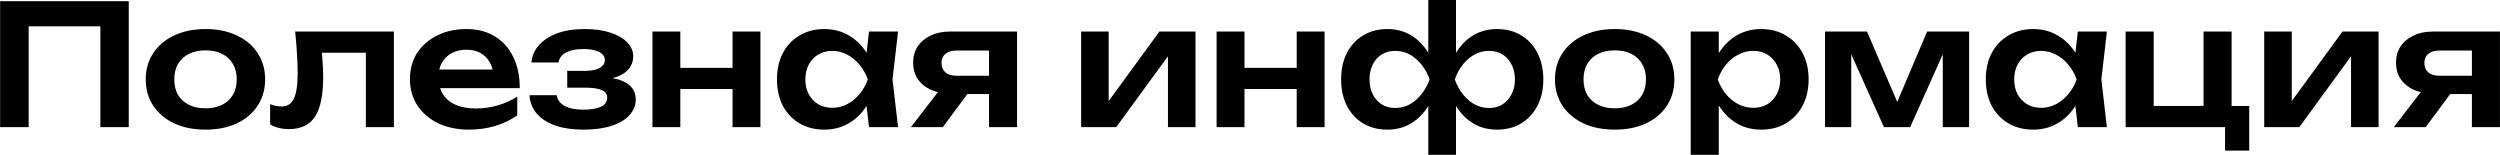 <?xml version="1.0" encoding="UTF-8"?> <svg xmlns="http://www.w3.org/2000/svg" width="1062" height="66" viewBox="0 0 1062 66" fill="none"><g clip-path="url(#clip0_1065_9080)"><path d="M54.693 0.496V54H42.637V5.704L48.13 11.197H6.683L12.176 5.704V54H0.048V0.496H54.693ZM87.305 55.07C82.263 55.07 77.84 54.19 74.036 52.431C70.231 50.623 67.258 48.127 65.118 44.94C62.978 41.706 61.908 37.973 61.908 33.74C61.908 29.459 62.978 25.726 65.118 22.54C67.258 19.306 70.231 16.809 74.036 15.049C77.84 13.242 82.263 12.338 87.305 12.338C92.346 12.338 96.769 13.242 100.574 15.049C104.378 16.809 107.327 19.306 109.42 22.54C111.56 25.726 112.63 29.459 112.63 33.74C112.63 37.973 111.56 41.706 109.42 44.94C107.327 48.127 104.378 50.623 100.574 52.431C96.769 54.19 92.346 55.07 87.305 55.07ZM87.305 46.01C90.063 46.01 92.417 45.511 94.367 44.512C96.365 43.513 97.886 42.11 98.933 40.303C100.027 38.448 100.574 36.261 100.574 33.74C100.574 31.172 100.027 28.984 98.933 27.177C97.886 25.322 96.365 23.895 94.367 22.896C92.417 21.898 90.063 21.398 87.305 21.398C84.594 21.398 82.24 21.898 80.242 22.896C78.245 23.895 76.699 25.322 75.605 27.177C74.559 28.984 74.036 31.172 74.036 33.74C74.036 36.261 74.559 38.448 75.605 40.303C76.699 42.11 78.245 43.513 80.242 44.512C82.24 45.511 84.594 46.01 87.305 46.01ZM125.379 13.408H167.326V54H155.413V16.975L160.906 22.397H131.3L136.437 17.974C136.675 20.875 136.865 23.562 137.008 26.035C137.198 28.461 137.293 30.648 137.293 32.598C137.293 40.398 136.128 46.058 133.797 49.577C131.514 53.096 127.805 54.856 122.668 54.856C121.242 54.856 119.863 54.69 118.531 54.357C117.247 54.071 115.986 53.572 114.75 52.859V44.227C115.606 44.559 116.438 44.821 117.247 45.011C118.103 45.154 118.888 45.225 119.601 45.225C122.026 45.225 123.762 44.132 124.809 41.944C125.903 39.709 126.449 36.047 126.449 30.958C126.449 28.675 126.354 26.059 126.164 23.11C126.021 20.162 125.76 16.928 125.379 13.408ZM199.181 55.07C194.377 55.07 190.073 54.19 186.269 52.431C182.511 50.623 179.539 48.103 177.351 44.869C175.211 41.635 174.141 37.877 174.141 33.597C174.141 29.364 175.163 25.655 177.209 22.468C179.301 19.282 182.155 16.809 185.769 15.049C189.384 13.242 193.497 12.338 198.111 12.338C202.819 12.338 206.862 13.385 210.238 15.477C213.615 17.522 216.207 20.423 218.014 24.18C219.869 27.938 220.796 32.361 220.796 37.449H183.7V29.531H214.376L209.739 32.384C209.549 30.006 208.954 27.985 207.955 26.321C207.004 24.656 205.696 23.372 204.032 22.468C202.367 21.565 200.417 21.113 198.182 21.113C195.757 21.113 193.64 21.612 191.833 22.611C190.073 23.562 188.694 24.918 187.695 26.677C186.744 28.39 186.269 30.411 186.269 32.741C186.269 35.547 186.887 37.949 188.123 39.946C189.36 41.944 191.167 43.466 193.545 44.512C195.923 45.558 198.8 46.081 202.177 46.081C205.221 46.081 208.288 45.653 211.38 44.797C214.471 43.894 217.253 42.633 219.726 41.016V49.006C217.063 50.909 213.948 52.407 210.381 53.501C206.862 54.547 203.128 55.07 199.181 55.07ZM247.811 55.07C243.293 55.07 239.345 54.499 235.969 53.358C232.592 52.169 229.952 50.481 228.05 48.293C226.148 46.058 225.101 43.442 224.911 40.446H236.468C236.801 42.443 237.942 43.965 239.892 45.011C241.842 46.058 244.482 46.581 247.811 46.581C250.997 46.581 253.47 46.176 255.23 45.368C257.037 44.512 257.941 43.204 257.941 41.444C257.941 40.018 257.18 38.971 255.658 38.306C254.184 37.592 251.806 37.235 248.524 37.235H240.962V30.102H248.31C251.259 30.102 253.423 29.674 254.802 28.817C256.229 27.961 256.942 26.891 256.942 25.607C256.942 24.038 256.11 22.849 254.445 22.04C252.828 21.232 250.641 20.828 247.882 20.828C244.838 20.828 242.389 21.303 240.534 22.254C238.68 23.206 237.586 24.632 237.253 26.535H225.767C225.957 23.919 226.956 21.541 228.763 19.401C230.571 17.261 233.115 15.549 236.397 14.264C239.726 12.98 243.721 12.338 248.382 12.338C252.519 12.338 256.134 12.838 259.225 13.836C262.316 14.835 264.718 16.214 266.43 17.974C268.142 19.734 268.998 21.755 268.998 24.038C268.998 25.845 268.428 27.51 267.286 29.032C266.192 30.553 264.409 31.766 261.936 32.67C259.51 33.573 256.324 34.025 252.377 34.025V32.812C258.036 32.575 262.388 33.264 265.431 34.881C268.523 36.498 270.068 38.971 270.068 42.3C270.068 44.726 269.189 46.914 267.429 48.864C265.717 50.813 263.196 52.335 259.867 53.429C256.538 54.523 252.519 55.07 247.811 55.07ZM277.158 13.408H289.001V54H277.158V13.408ZM311.187 13.408H323.029V54H311.187V13.408ZM283.935 28.817H315.824V37.806H283.935V28.817ZM369.153 54L367.441 39.162L369.367 33.74L367.441 28.389L369.153 13.408H381.495L379.141 33.74L381.495 54H369.153ZM372.292 33.74C371.531 38.02 370.128 41.777 368.083 45.011C366.086 48.198 363.541 50.671 360.45 52.431C357.406 54.19 353.982 55.07 350.177 55.07C346.23 55.07 342.734 54.19 339.69 52.431C336.647 50.623 334.269 48.127 332.557 44.94C330.892 41.706 330.06 37.973 330.06 33.74C330.06 29.459 330.892 25.726 332.557 22.54C334.269 19.306 336.647 16.809 339.69 15.049C342.734 13.242 346.23 12.338 350.177 12.338C353.982 12.338 357.406 13.218 360.45 14.978C363.541 16.738 366.11 19.234 368.155 22.468C370.2 25.655 371.579 29.412 372.292 33.74ZM342.116 33.74C342.116 36.118 342.592 38.21 343.543 40.018C344.541 41.825 345.897 43.252 347.609 44.298C349.321 45.297 351.295 45.796 353.53 45.796C355.765 45.796 357.858 45.297 359.808 44.298C361.805 43.252 363.565 41.825 365.087 40.018C366.609 38.21 367.798 36.118 368.654 33.74C367.798 31.362 366.609 29.269 365.087 27.462C363.565 25.607 361.805 24.18 359.808 23.182C357.858 22.135 355.765 21.612 353.53 21.612C351.295 21.612 349.321 22.135 347.609 23.182C345.897 24.18 344.541 25.607 343.543 27.462C342.592 29.269 342.116 31.362 342.116 33.74ZM423.561 32.17V39.946H403.586L403.443 39.661C400.352 39.661 397.641 39.138 395.311 38.092C392.98 36.998 391.149 35.476 389.818 33.526C388.533 31.528 387.891 29.222 387.891 26.606C387.891 23.99 388.533 21.707 389.818 19.758C391.149 17.76 392.98 16.214 395.311 15.12C397.641 13.979 400.352 13.408 403.443 13.408H432.05V54H420.136V16.547L423.703 21.47H406.297C404.299 21.47 402.73 21.945 401.588 22.896C400.495 23.8 399.948 25.084 399.948 26.749C399.948 28.413 400.495 29.745 401.588 30.744C402.73 31.695 404.299 32.17 406.297 32.17H423.561ZM414.572 35.024L400.518 54H386.964L401.588 35.024H414.572ZM459.267 54V13.408H470.966V47.722L468.041 46.938L492.511 13.408H507.848V54H496.149V19.044L499.074 19.9L474.176 54H459.267ZM516.811 13.408H528.654V54H516.811V13.408ZM550.84 13.408H562.682V54H550.84V13.408ZM523.589 28.817H555.477V37.806H523.589V28.817ZM606.738 65.771V42.943L607.736 40.089V26.891L606.738 24.109V-0.931H618.508V24.109L617.581 26.891V40.089L618.508 42.943V65.771H606.738ZM614.442 33.74C615.251 29.412 616.606 25.655 618.508 22.468C620.458 19.234 622.908 16.738 625.856 14.978C628.852 13.218 632.205 12.338 635.915 12.338C639.862 12.338 643.31 13.242 646.259 15.049C649.208 16.809 651.491 19.306 653.108 22.54C654.772 25.726 655.604 29.459 655.604 33.74C655.604 37.973 654.772 41.706 653.108 44.94C651.443 48.127 649.136 50.623 646.188 52.431C643.239 54.19 639.815 55.07 635.915 55.07C632.158 55.07 628.805 54.19 625.856 52.431C622.908 50.671 620.458 48.198 618.508 45.011C616.606 41.777 615.251 38.02 614.442 33.74ZM643.548 33.74C643.548 31.362 643.073 29.269 642.121 27.462C641.218 25.607 639.958 24.18 638.34 23.182C636.723 22.135 634.821 21.612 632.633 21.612C629.304 21.612 626.332 22.754 623.716 25.037C621.148 27.272 619.246 30.173 618.009 33.74C619.246 37.259 621.148 40.16 623.716 42.443C626.332 44.726 629.304 45.867 632.633 45.867C634.821 45.867 636.723 45.344 638.34 44.298C639.958 43.252 641.218 41.825 642.121 40.018C643.073 38.21 643.548 36.118 643.548 33.74ZM610.804 33.74C610.043 38.02 608.687 41.777 606.738 45.011C604.788 48.198 602.338 50.671 599.39 52.431C596.489 54.19 593.159 55.07 589.402 55.07C585.455 55.07 582.007 54.19 579.058 52.431C576.109 50.623 573.803 48.127 572.138 44.94C570.521 41.706 569.713 37.973 569.713 33.74C569.713 29.459 570.521 25.726 572.138 22.54C573.803 19.306 576.109 16.809 579.058 15.049C582.007 13.242 585.455 12.338 589.402 12.338C593.159 12.338 596.489 13.218 599.39 14.978C602.338 16.738 604.788 19.234 606.738 22.468C608.735 25.655 610.09 29.412 610.804 33.74ZM581.769 33.74C581.769 36.118 582.221 38.21 583.124 40.018C584.028 41.825 585.288 43.252 586.905 44.298C588.57 45.344 590.472 45.867 592.612 45.867C595.989 45.867 598.962 44.726 601.53 42.443C604.098 40.16 606.024 37.259 607.308 33.74C606.024 30.173 604.098 27.272 601.53 25.037C598.962 22.754 595.989 21.612 592.612 21.612C590.472 21.612 588.57 22.135 586.905 23.182C585.288 24.18 584.028 25.607 583.124 27.462C582.221 29.269 581.769 31.362 581.769 33.74ZM685.95 55.07C680.908 55.07 676.485 54.19 672.681 52.431C668.876 50.623 665.903 48.127 663.763 44.94C661.623 41.706 660.553 37.973 660.553 33.74C660.553 29.459 661.623 25.726 663.763 22.54C665.903 19.306 668.876 16.809 672.681 15.049C676.485 13.242 680.908 12.338 685.95 12.338C690.991 12.338 695.414 13.242 699.219 15.049C703.023 16.809 705.972 19.306 708.065 22.54C710.205 25.726 711.275 29.459 711.275 33.74C711.275 37.973 710.205 41.706 708.065 44.94C705.972 48.127 703.023 50.623 699.219 52.431C695.414 54.19 690.991 55.07 685.95 55.07ZM685.95 46.01C688.708 46.01 691.062 45.511 693.012 44.512C695.01 43.513 696.531 42.11 697.578 40.303C698.672 38.448 699.219 36.261 699.219 33.74C699.219 31.172 698.672 28.984 697.578 27.177C696.531 25.322 695.01 23.895 693.012 22.896C691.062 21.898 688.708 21.398 685.95 21.398C683.239 21.398 680.885 21.898 678.887 22.896C676.89 23.895 675.344 25.322 674.25 27.177C673.204 28.984 672.681 31.172 672.681 33.74C672.681 36.261 673.204 38.448 674.25 40.303C675.344 42.11 676.89 43.513 678.887 44.512C680.885 45.511 683.239 46.01 685.95 46.01ZM718.217 13.408H730.131V26.321L729.632 27.89V37.663L730.131 40.588V65.771H718.217V13.408ZM725.993 33.74C726.802 29.412 728.205 25.655 730.202 22.468C732.247 19.234 734.792 16.738 737.836 14.978C740.927 13.218 744.351 12.338 748.108 12.338C752.103 12.338 755.599 13.242 758.595 15.049C761.639 16.809 764.017 19.306 765.729 22.54C767.441 25.726 768.297 29.459 768.297 33.74C768.297 37.973 767.441 41.706 765.729 44.94C764.017 48.127 761.639 50.623 758.595 52.431C755.599 54.19 752.103 55.07 748.108 55.07C744.304 55.07 740.879 54.19 737.836 52.431C734.839 50.671 732.319 48.198 730.274 45.011C728.229 41.777 726.802 38.02 725.993 33.74ZM756.241 33.74C756.241 31.362 755.742 29.269 754.743 27.462C753.792 25.607 752.46 24.18 750.748 23.182C749.036 22.135 747.062 21.612 744.827 21.612C742.591 21.612 740.475 22.135 738.478 23.182C736.48 24.18 734.72 25.607 733.199 27.462C731.724 29.269 730.559 31.362 729.703 33.74C730.559 36.118 731.724 38.21 733.199 40.018C734.72 41.825 736.48 43.252 738.478 44.298C740.475 45.297 742.591 45.796 744.827 45.796C747.062 45.796 749.036 45.297 750.748 44.298C752.46 43.252 753.792 41.825 754.743 40.018C755.742 38.21 756.241 36.118 756.241 33.74ZM775.274 54V13.408H793.109L807.876 47.794H804.024L818.648 13.408H836.483V54H825.283V17.689H827.708L811.443 54H800.314L784.049 17.831L786.403 17.76V54H775.274ZM882.666 54L880.954 39.162L882.88 33.74L880.954 28.389L882.666 13.408H895.007L892.653 33.74L895.007 54H882.666ZM885.805 33.74C885.044 38.02 883.641 41.777 881.596 45.011C879.598 48.198 877.054 50.671 873.962 52.431C870.919 54.19 867.494 55.07 863.69 55.07C859.742 55.07 856.247 54.19 853.203 52.431C850.159 50.623 847.781 48.127 846.069 44.94C844.404 41.706 843.572 37.973 843.572 33.74C843.572 29.459 844.404 25.726 846.069 22.54C847.781 19.306 850.159 16.809 853.203 15.049C856.247 13.242 859.742 12.338 863.69 12.338C867.494 12.338 870.919 13.218 873.962 14.978C877.054 16.738 879.622 19.234 881.667 22.468C883.712 25.655 885.091 29.412 885.805 33.74ZM855.628 33.74C855.628 36.118 856.104 38.21 857.055 40.018C858.054 41.825 859.409 43.252 861.121 44.298C862.834 45.297 864.807 45.796 867.043 45.796C869.278 45.796 871.37 45.297 873.32 44.298C875.318 43.252 877.078 41.825 878.599 40.018C880.121 38.21 881.31 36.118 882.166 33.74C881.31 31.362 880.121 29.269 878.599 27.462C877.078 25.607 875.318 24.18 873.32 23.182C871.37 22.135 869.278 21.612 867.043 21.612C864.807 21.612 862.834 22.135 861.121 23.182C859.409 24.18 858.054 25.607 857.055 27.462C856.104 29.269 855.628 31.362 855.628 33.74ZM947.988 13.408V47.365L945.634 45.011H955.478V63.987H945.206V51.646L947.274 54H902.973V13.408H914.887V47.365L912.961 45.011H938.214L936.074 47.365V13.408H947.988ZM961.841 54V13.408H973.541V47.722L970.616 46.938L995.085 13.408H1010.42V54H998.724V19.044L1001.65 19.9L976.751 54H961.841ZM1053.49 32.17V39.946H1033.51L1033.37 39.661C1030.28 39.661 1027.57 39.138 1025.24 38.092C1022.91 36.998 1021.07 35.476 1019.74 33.526C1018.46 31.528 1017.82 29.222 1017.82 26.606C1017.82 23.99 1018.46 21.707 1019.74 19.758C1021.07 17.76 1022.91 16.214 1025.24 15.12C1027.57 13.979 1030.28 13.408 1033.37 13.408H1061.98V54H1050.06V16.547L1053.63 21.47H1036.22C1034.22 21.47 1032.66 21.945 1031.51 22.896C1030.42 23.8 1029.87 25.084 1029.87 26.749C1029.87 28.413 1030.42 29.745 1031.51 30.744C1032.66 31.695 1034.22 32.17 1036.22 32.17H1053.49ZM1044.5 35.024L1030.44 54H1016.89L1031.51 35.024H1044.5Z" fill="black"></path></g><defs><clipPath id="clip0_1065_9080"><rect width="1062" height="66" fill="white"></rect></clipPath></defs></svg> 